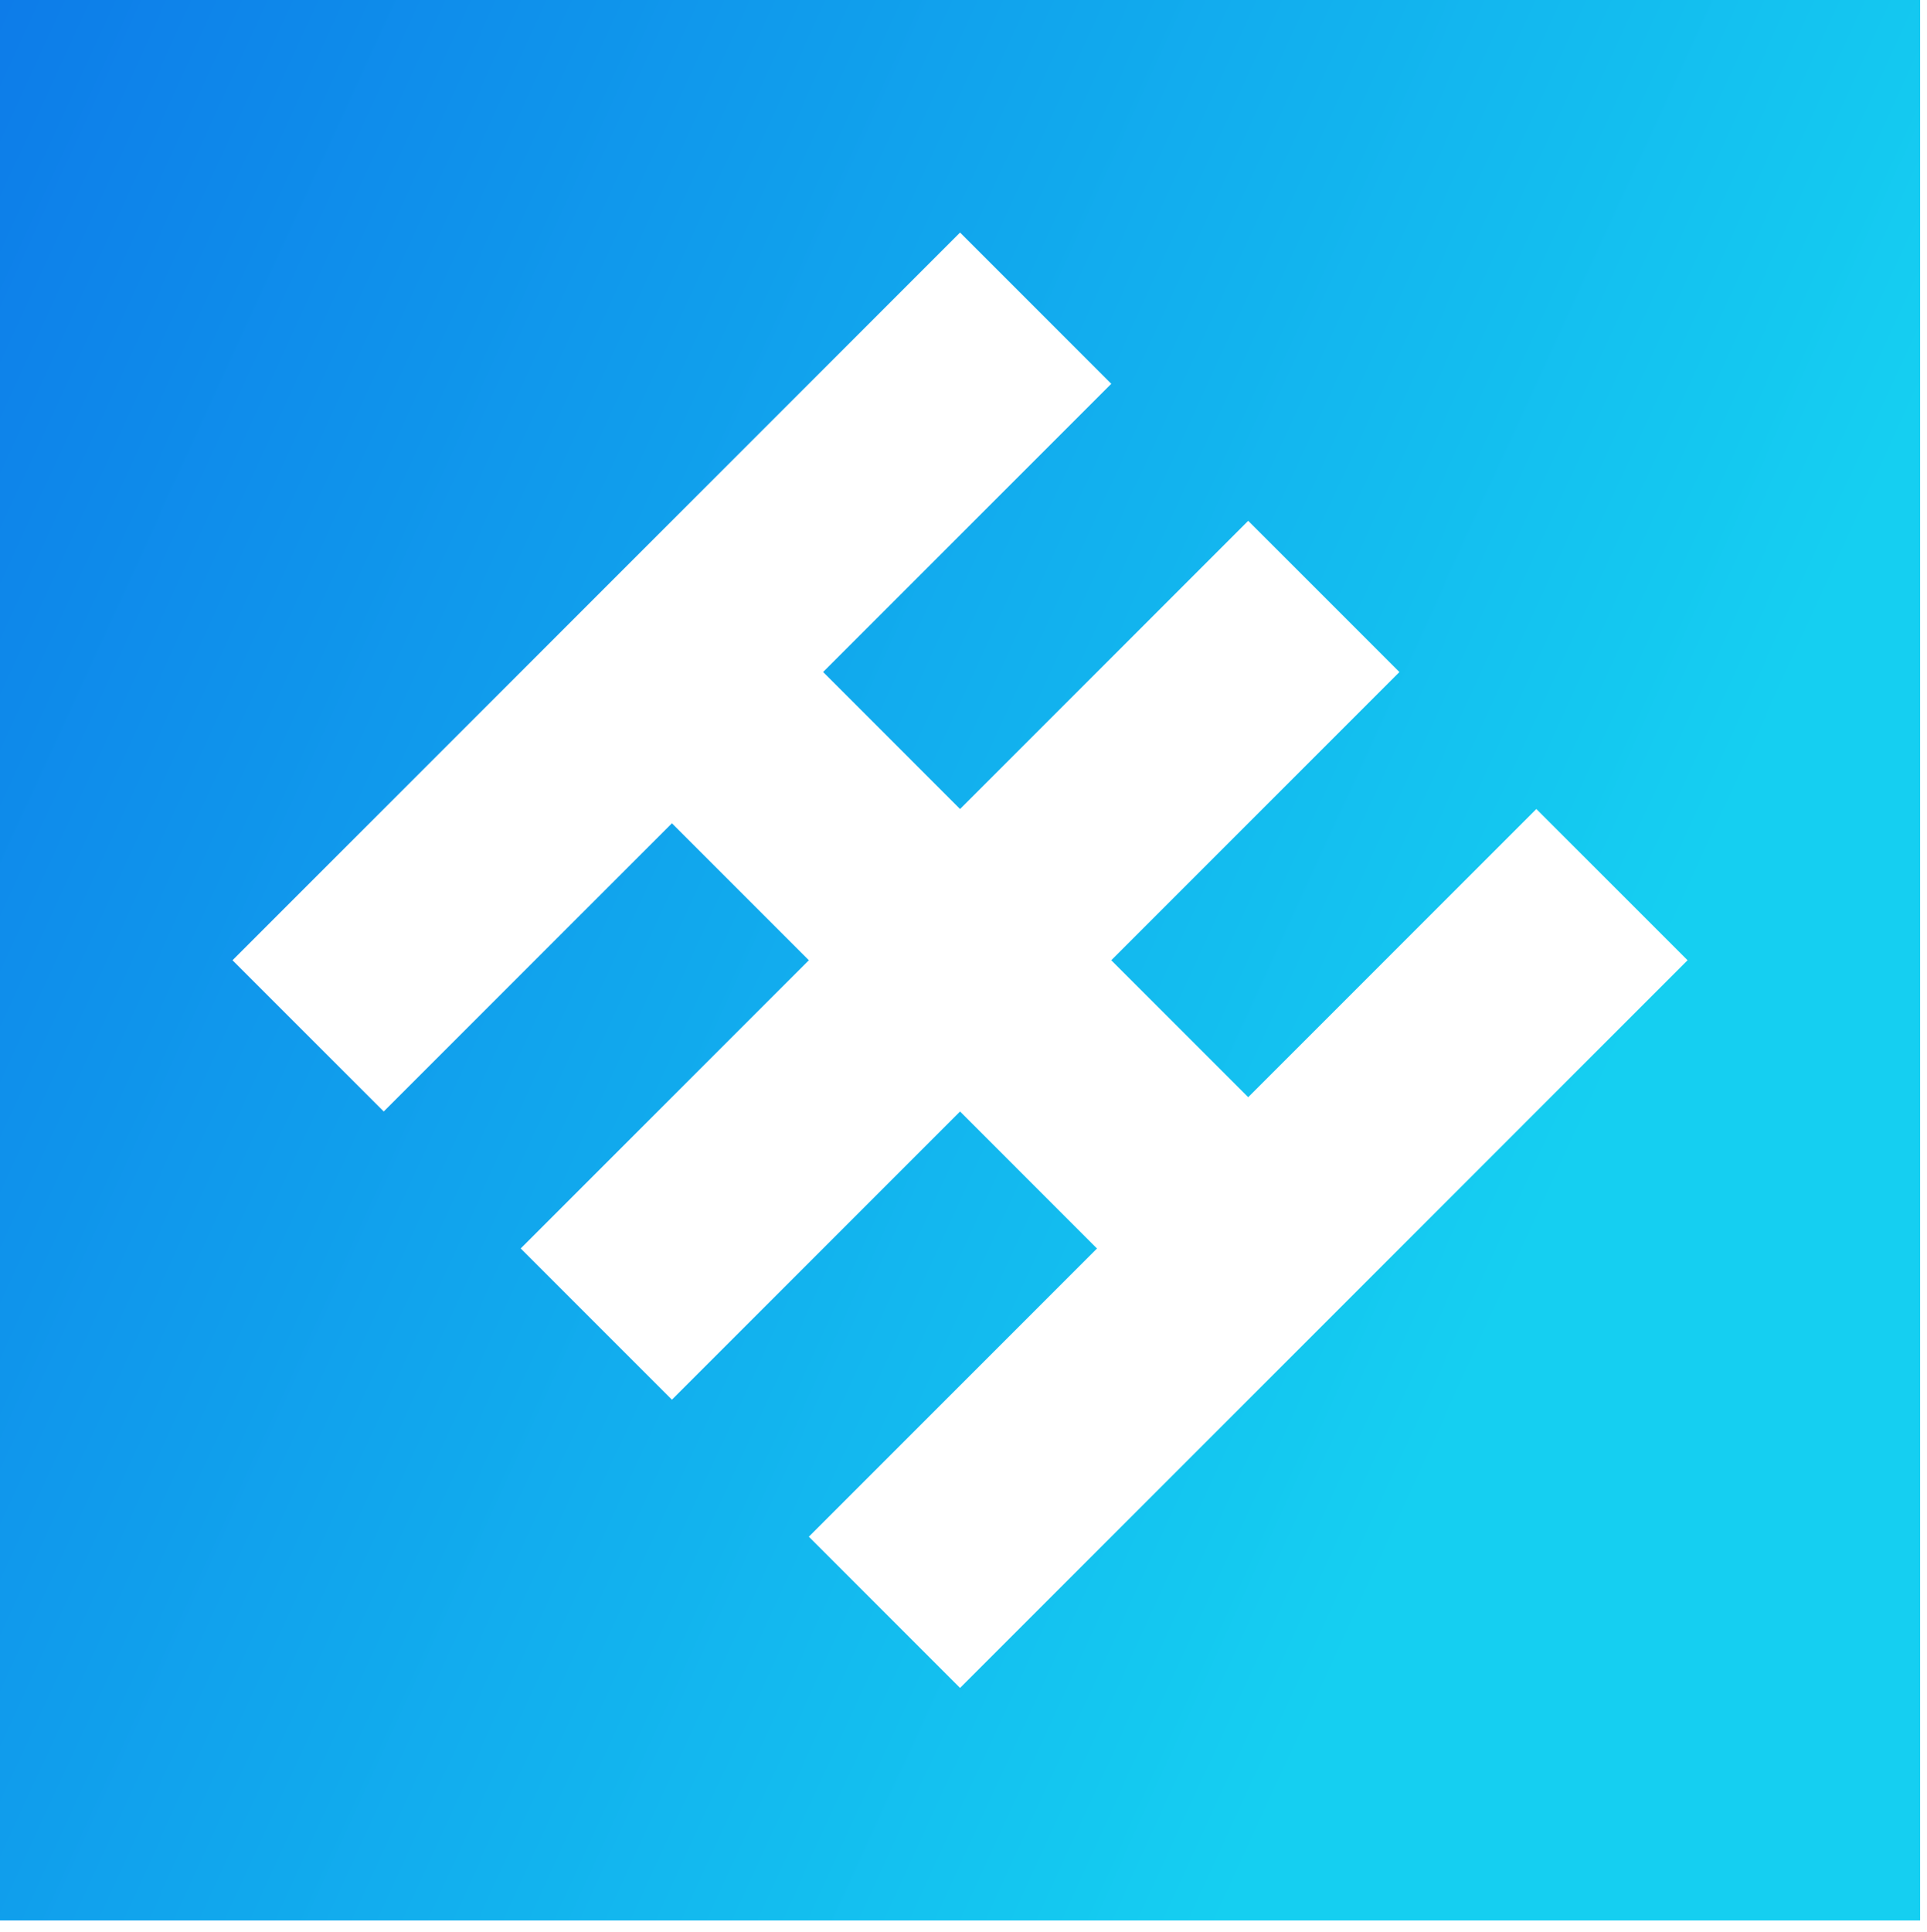 <svg class="iconLeft" viewBox="0 0 90.306 90.523" xmlns="http://www.w3.org/2000/svg" data-v-423bf9ae="" style="max-height: 500px" width="90.306" height="90.523"><g transform="matrix(5.753,0,0,5.753,103.557,13.389)" fill="#08374E" id="704f23a9-b6c8-4307-9eb9-6272b368b114" data-v-423bf9ae="" data-darkreader-inline-fill="" style="--darkreader-inline-fill: #062c3e;"><path d="M5.71 4.73L1.76 0.34L1.12 0.34L1.12 10.50L3.15 10.50L3.15 4.91L5.71 7.60L8.27 4.91L8.26 10.50L10.29 10.50L10.29 0.34L9.66 0.34L5.71 4.73L5.71 4.73ZM14.55 10.50L14.55 0.49L12.54 0.49L12.54 10.50L14.55 10.50L14.55 10.50ZM16.80 0.49L16.80 0.49L16.80 10.50L21.98 10.50L21.98 8.50L18.80 8.50L18.80 0.49L16.80 0.49ZM23.70 0.49L23.70 0.49L23.70 10.50L28.88 10.50L28.88 8.50L25.70 8.50L25.70 0.49L23.70 0.49ZM32.61 10.50L32.61 0.49L30.60 0.49L30.60 10.50L32.61 10.50L32.61 10.50ZM39.68 10.64L39.68 10.64C46.56 10.64 46.56 0.32 39.68 0.32C32.79 0.32 32.79 10.64 39.68 10.64ZM39.68 8.57L39.68 8.57C35.67 8.57 35.67 2.38 39.68 2.38C43.68 2.38 43.68 8.57 39.68 8.57ZM48.72 5.05L48.72 5.05L53.79 10.71L54.32 10.71L54.32 0.50L52.30 0.50L52.30 6.16L47.25 0.28L46.72 0.28L46.72 10.50L48.72 10.50L48.72 5.05ZM63.57 10.50L63.57 0.49L61.57 0.49L61.57 4.49L58.58 4.49L58.58 0.49L56.57 0.49L56.57 10.50L58.58 10.50L58.58 6.50L61.57 6.50L61.57 10.50L63.57 10.50L63.57 10.50ZM67.83 10.50L67.83 6.68L69.76 6.68C73.64 6.68 73.65 0.50 69.76 0.50L65.83 0.50L65.83 10.50L67.83 10.50L67.83 10.50ZM67.83 4.73L67.83 2.49L69.59 2.49C70.94 2.49 70.94 4.73 69.59 4.73L67.83 4.73L67.83 4.73Z"/></g><defs data-v-423bf9ae=""><linearGradient y2="0%" x2="100%" y1="0%" x1="0%" id="eb6a691e-8b6f-4245-9ba6-abd039878ec0" gradientTransform="rotate(25)" data-v-423bf9ae=""><stop style="stop-color: rgb(13, 124, 233); stop-opacity: 1; --darkreader-inline-stopcolor: #43a5f5;" offset="0%" data-v-423bf9ae="" data-darkreader-inline-stopcolor=""/><stop style="stop-color: rgb(21, 207, 241); stop-opacity: 1; --darkreader-inline-stopcolor: #2bd4f2;" offset="100%" data-v-423bf9ae="" data-darkreader-inline-stopcolor=""/></linearGradient></defs><g fill="url(#eb6a691e-8b6f-4245-9ba6-abd039878ec0)" stroke="none" transform="matrix(2.812,0,0,2.812,0,0)" id="0438bc4e-d8e8-438a-9242-9491a4180997" data-v-423bf9ae="" data-darkreader-inline-stroke="" style="--darkreader-inline-stroke: none;"><path d="M32 0H0v32h32V0zm-8.677 20.802l-2.52 2.52L16 28.125l-2.52-2.52 4.802-4.802L16 18.52l-4.802 4.802-2.52-2.52L13.48 16l-2.282-2.282-4.803 4.802L3.875 16l4.802-4.802 2.52-2.52L16 3.875l2.52 2.52-4.802 4.802L16 13.48l4.802-4.802 2.52 2.52L18.52 16l2.282 2.282 4.802-4.802 2.52 2.52-4.801 4.802z"/></g></svg>
